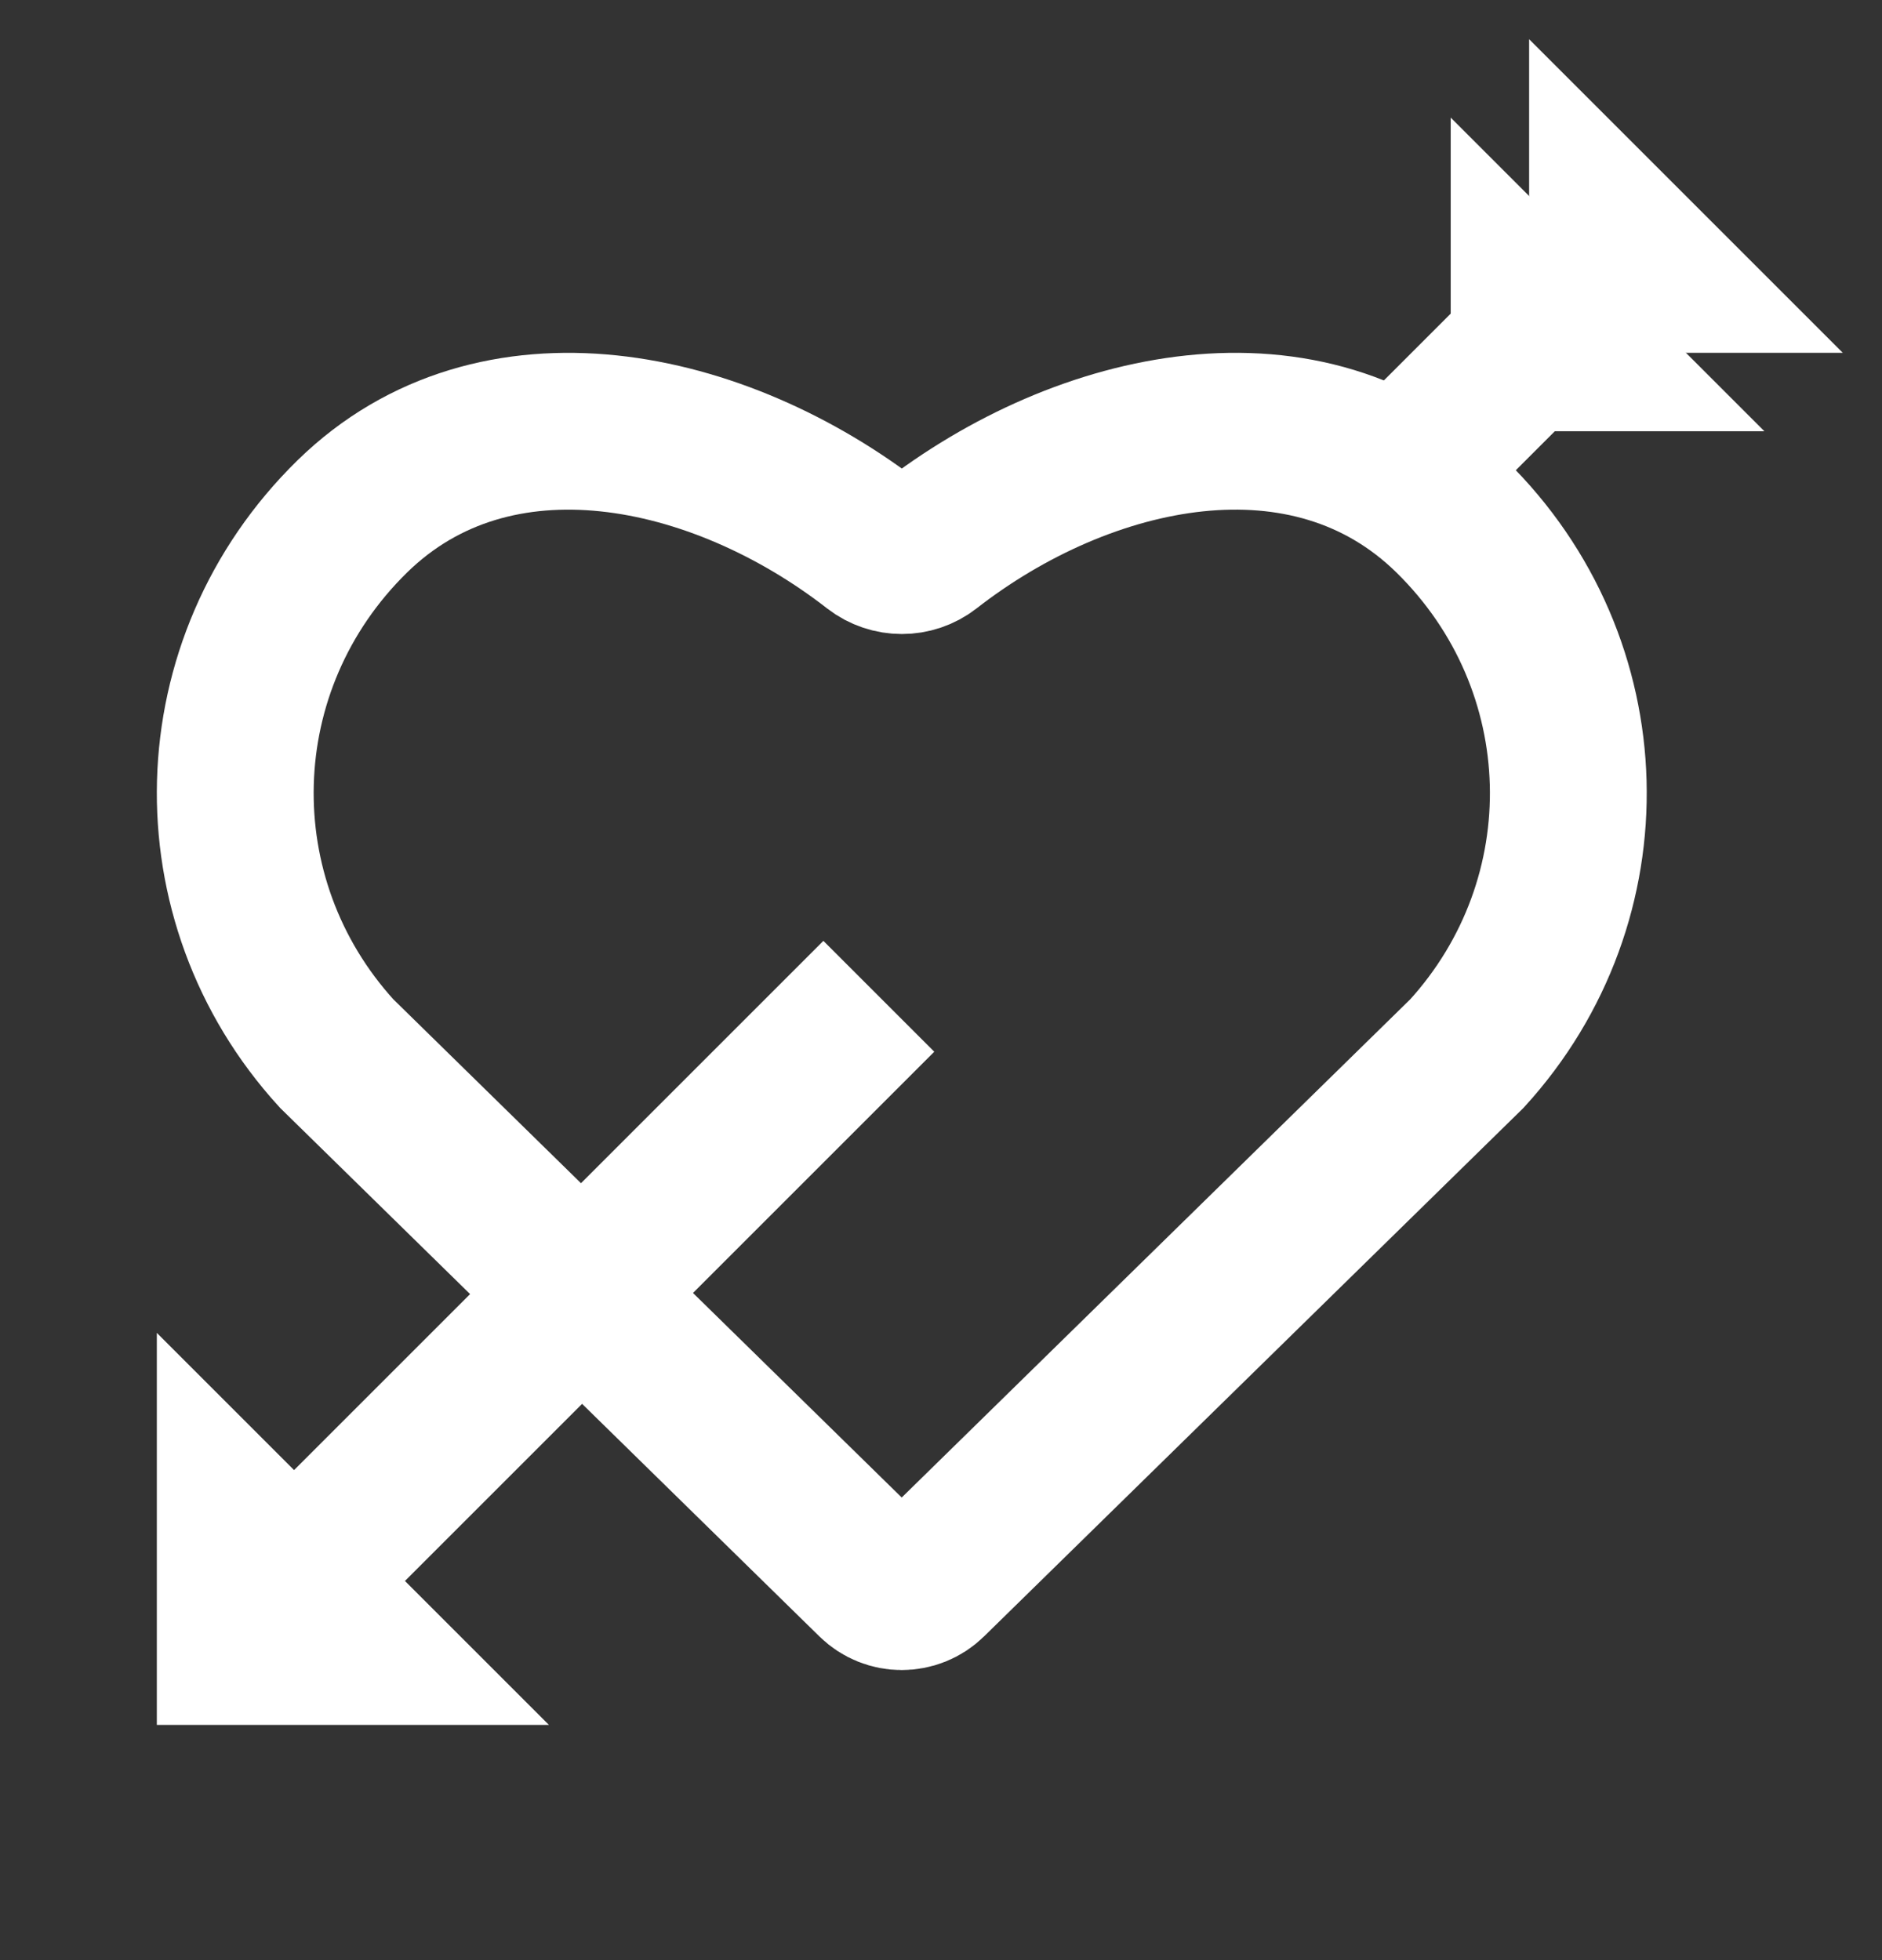 <svg width="24" height="25" viewBox="0 0 24 25" fill="none" xmlns="http://www.w3.org/2000/svg">
<rect x="0" y="0" width="24" height="25" fill="#333333" stroke="none"/>
<path d="M11.162 6.971C11.361 7.125 11.641 7.125 11.839 6.971C13.832 5.417 16.688 4.804 18.506 6.586C20.429 8.472 20.495 11.477 18.707 13.437L11.849 20.157C11.655 20.348 11.343 20.348 11.149 20.157L4.293 13.437C2.504 11.477 2.572 8.467 4.493 6.586C6.313 4.806 9.164 5.415 11.162 6.971Z" stroke="white" stroke-width="2"/>
<path fill-rule="evenodd" clip-rule="evenodd" d="M10.5 12L3 19.5L4.414 20.914L11.914 13.414L10.5 12ZM16.75 5.75L18.164 7.164L21.414 3.914L20 2.5L16.75 5.75Z" fill="white"/>
<path d="M2 17L7 22H2V17Z" fill="white"/>
<path d="M18.5 1.5L22.5 5.5H18.5V1.5Z" fill="white"/>
<path d="M19.5 0.5L23.5 4.5H19.5V0.5Z" fill="white"/>
</svg>
